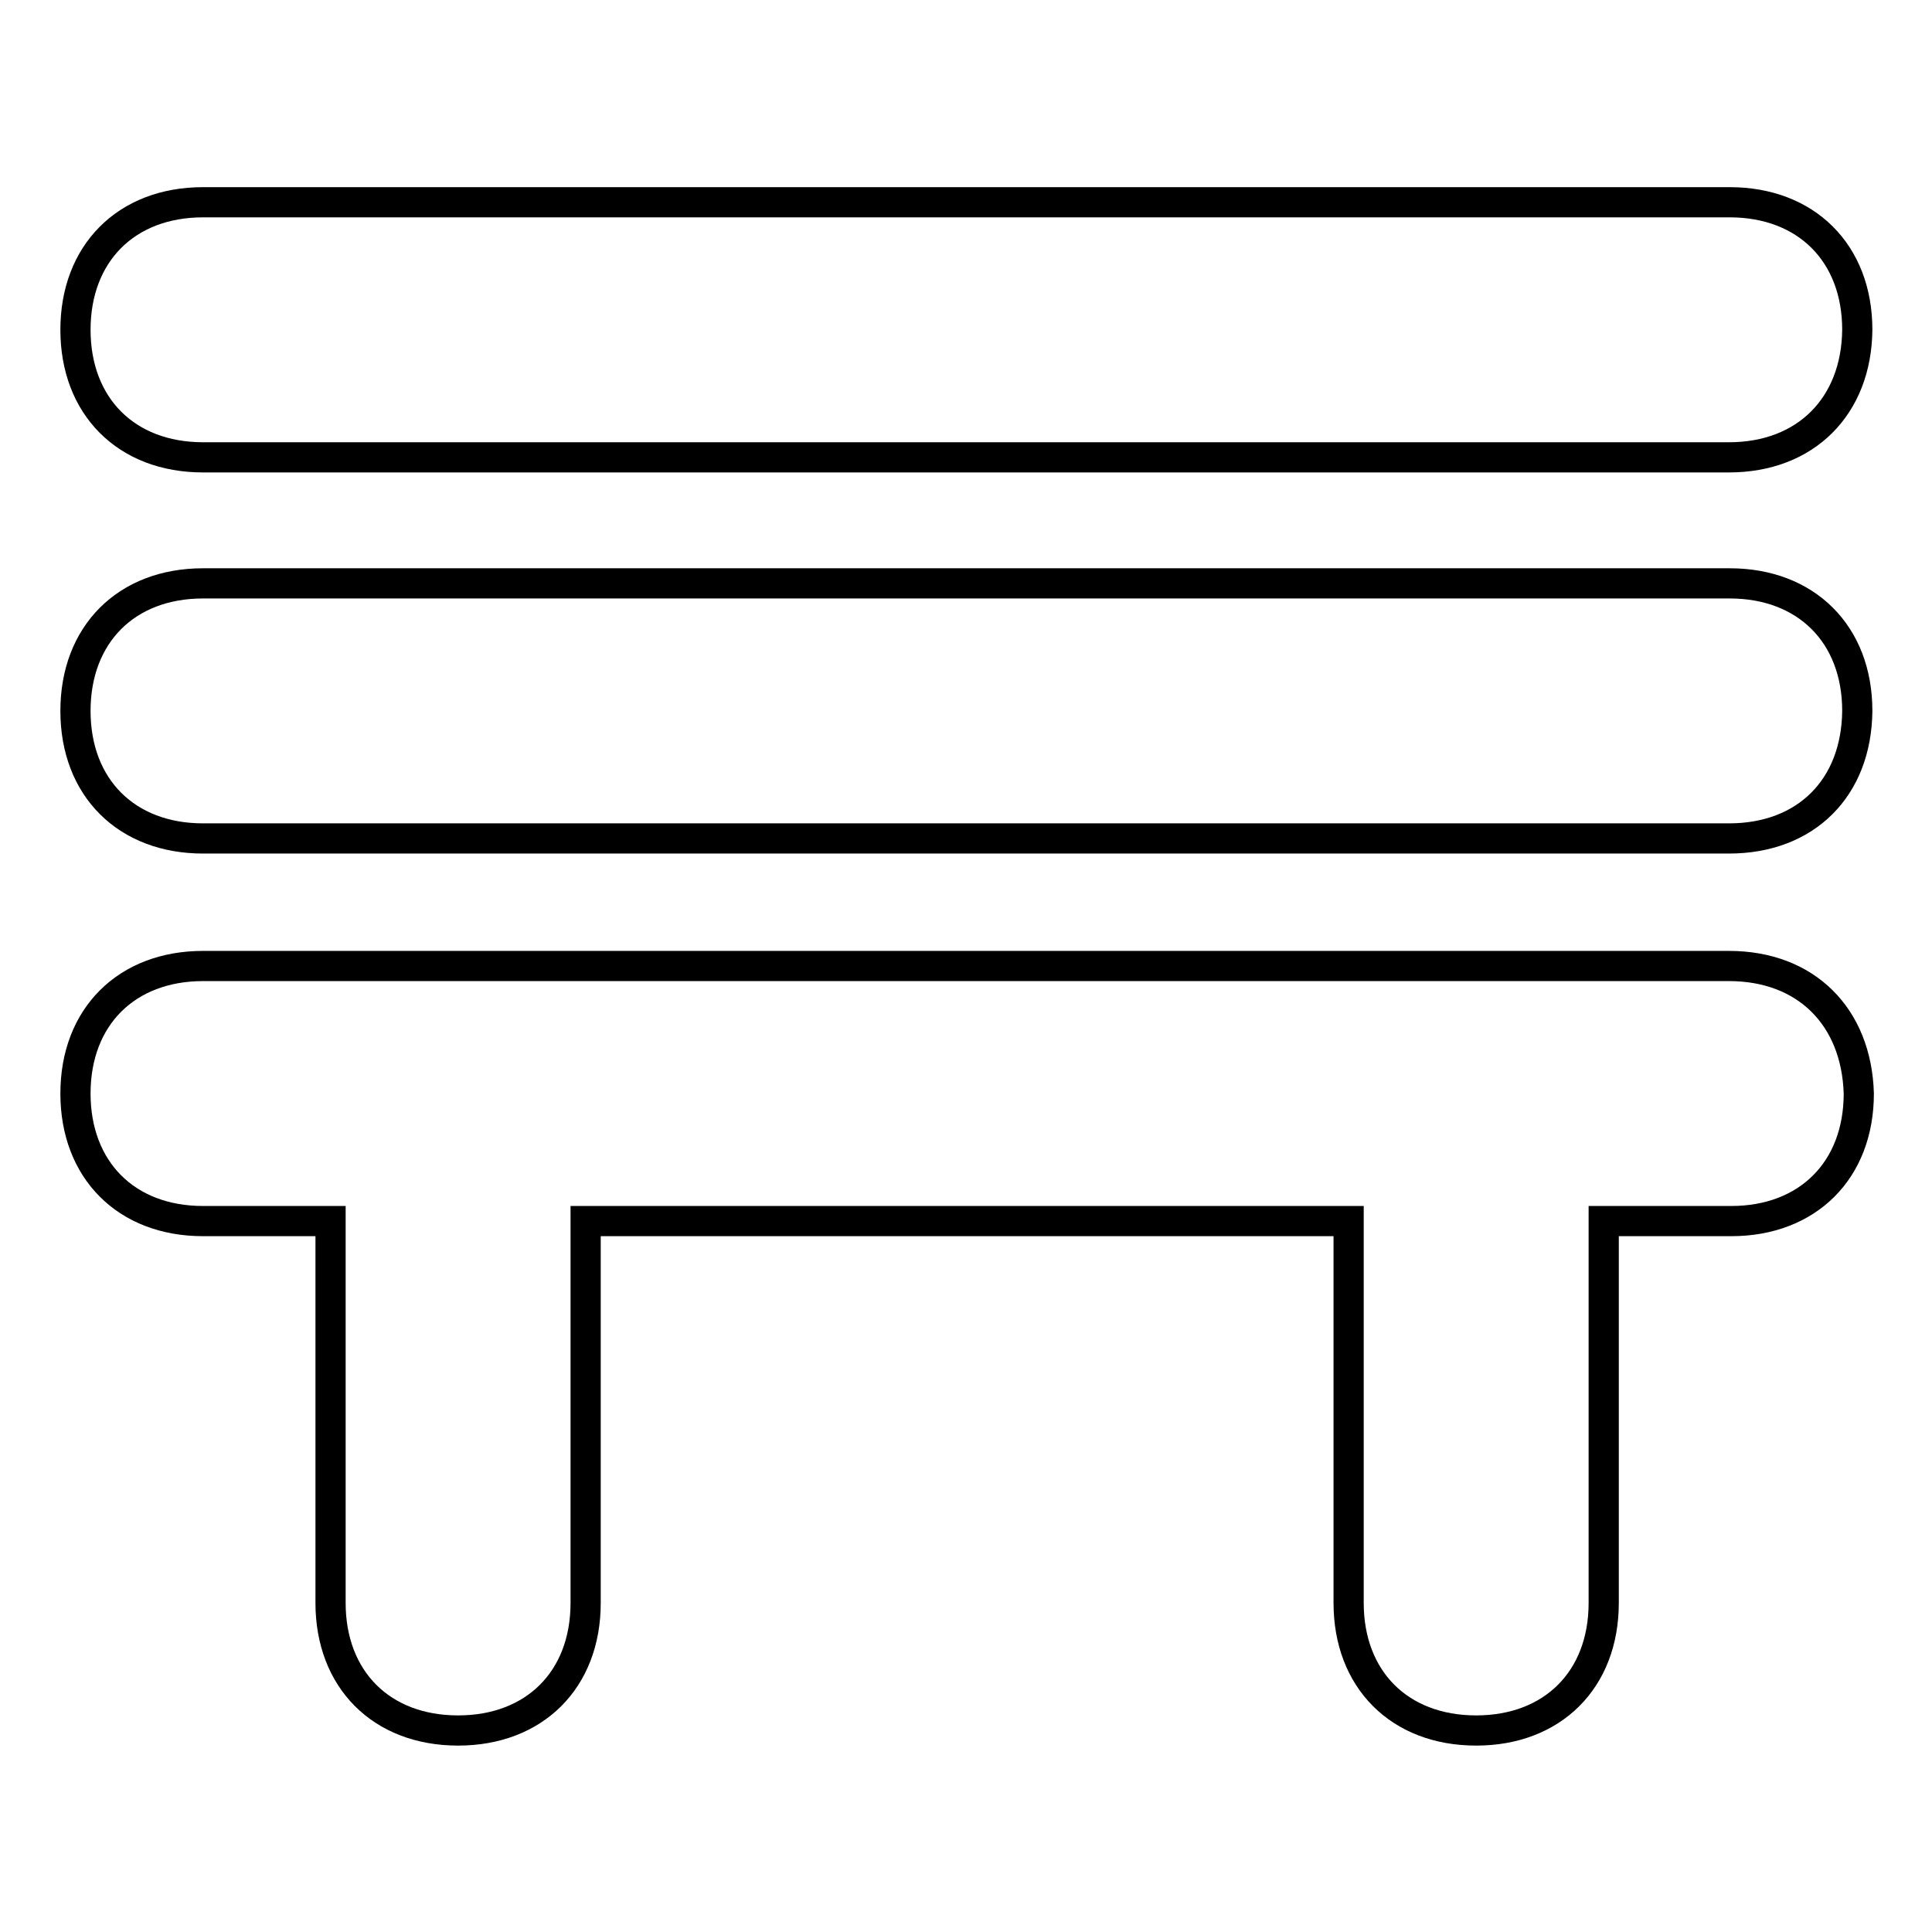 <?xml version="1.0" encoding="utf-8"?>
<!-- Svg Vector Icons : http://www.onlinewebfonts.com/icon -->
<!DOCTYPE svg PUBLIC "-//W3C//DTD SVG 1.1//EN" "http://www.w3.org/Graphics/SVG/1.1/DTD/svg11.dtd">
<svg version="1.1" xmlns="http://www.w3.org/2000/svg" xmlns:xlink="http://www.w3.org/1999/xlink" x="0px" y="0px" viewBox="0 0 256 256" enable-background="new 0 0 256 256" xml:space="preserve">
<g> <path stroke-width="4" fill-opacity="0" stroke="#000000"  d="M229.1,60.6H26.9C16.7,60.6,10,53.8,10,43.7l0,0c0-10.1,6.7-16.9,16.9-16.9h202.3 c10.1,0,16.9,6.7,16.9,16.9l0,0C246,53.8,239.3,60.6,229.1,60.6z M229.1,111.1H26.9c-10.1,0-16.9-6.7-16.9-16.9l0,0 c0-10.1,6.7-16.9,16.9-16.9h202.3c10.1,0,16.9,6.7,16.9,16.9l0,0C246,104.4,239.3,111.1,229.1,111.1z M229.1,128H26.9 c-10.1,0-16.9,6.7-16.9,16.9c0,10.1,6.7,16.9,16.9,16.9h16.9v50.6c0,10.1,6.7,16.9,16.9,16.9c10.1,0,16.9-6.7,16.9-16.9v-50.6 h101.1v50.6c0,10.1,6.7,16.9,16.9,16.9c10.1,0,16.9-6.7,16.9-16.9v-50.6h16.9c10.1,0,16.9-6.7,16.9-16.9 C246,134.7,239.3,128,229.1,128z"/></g>
</svg>